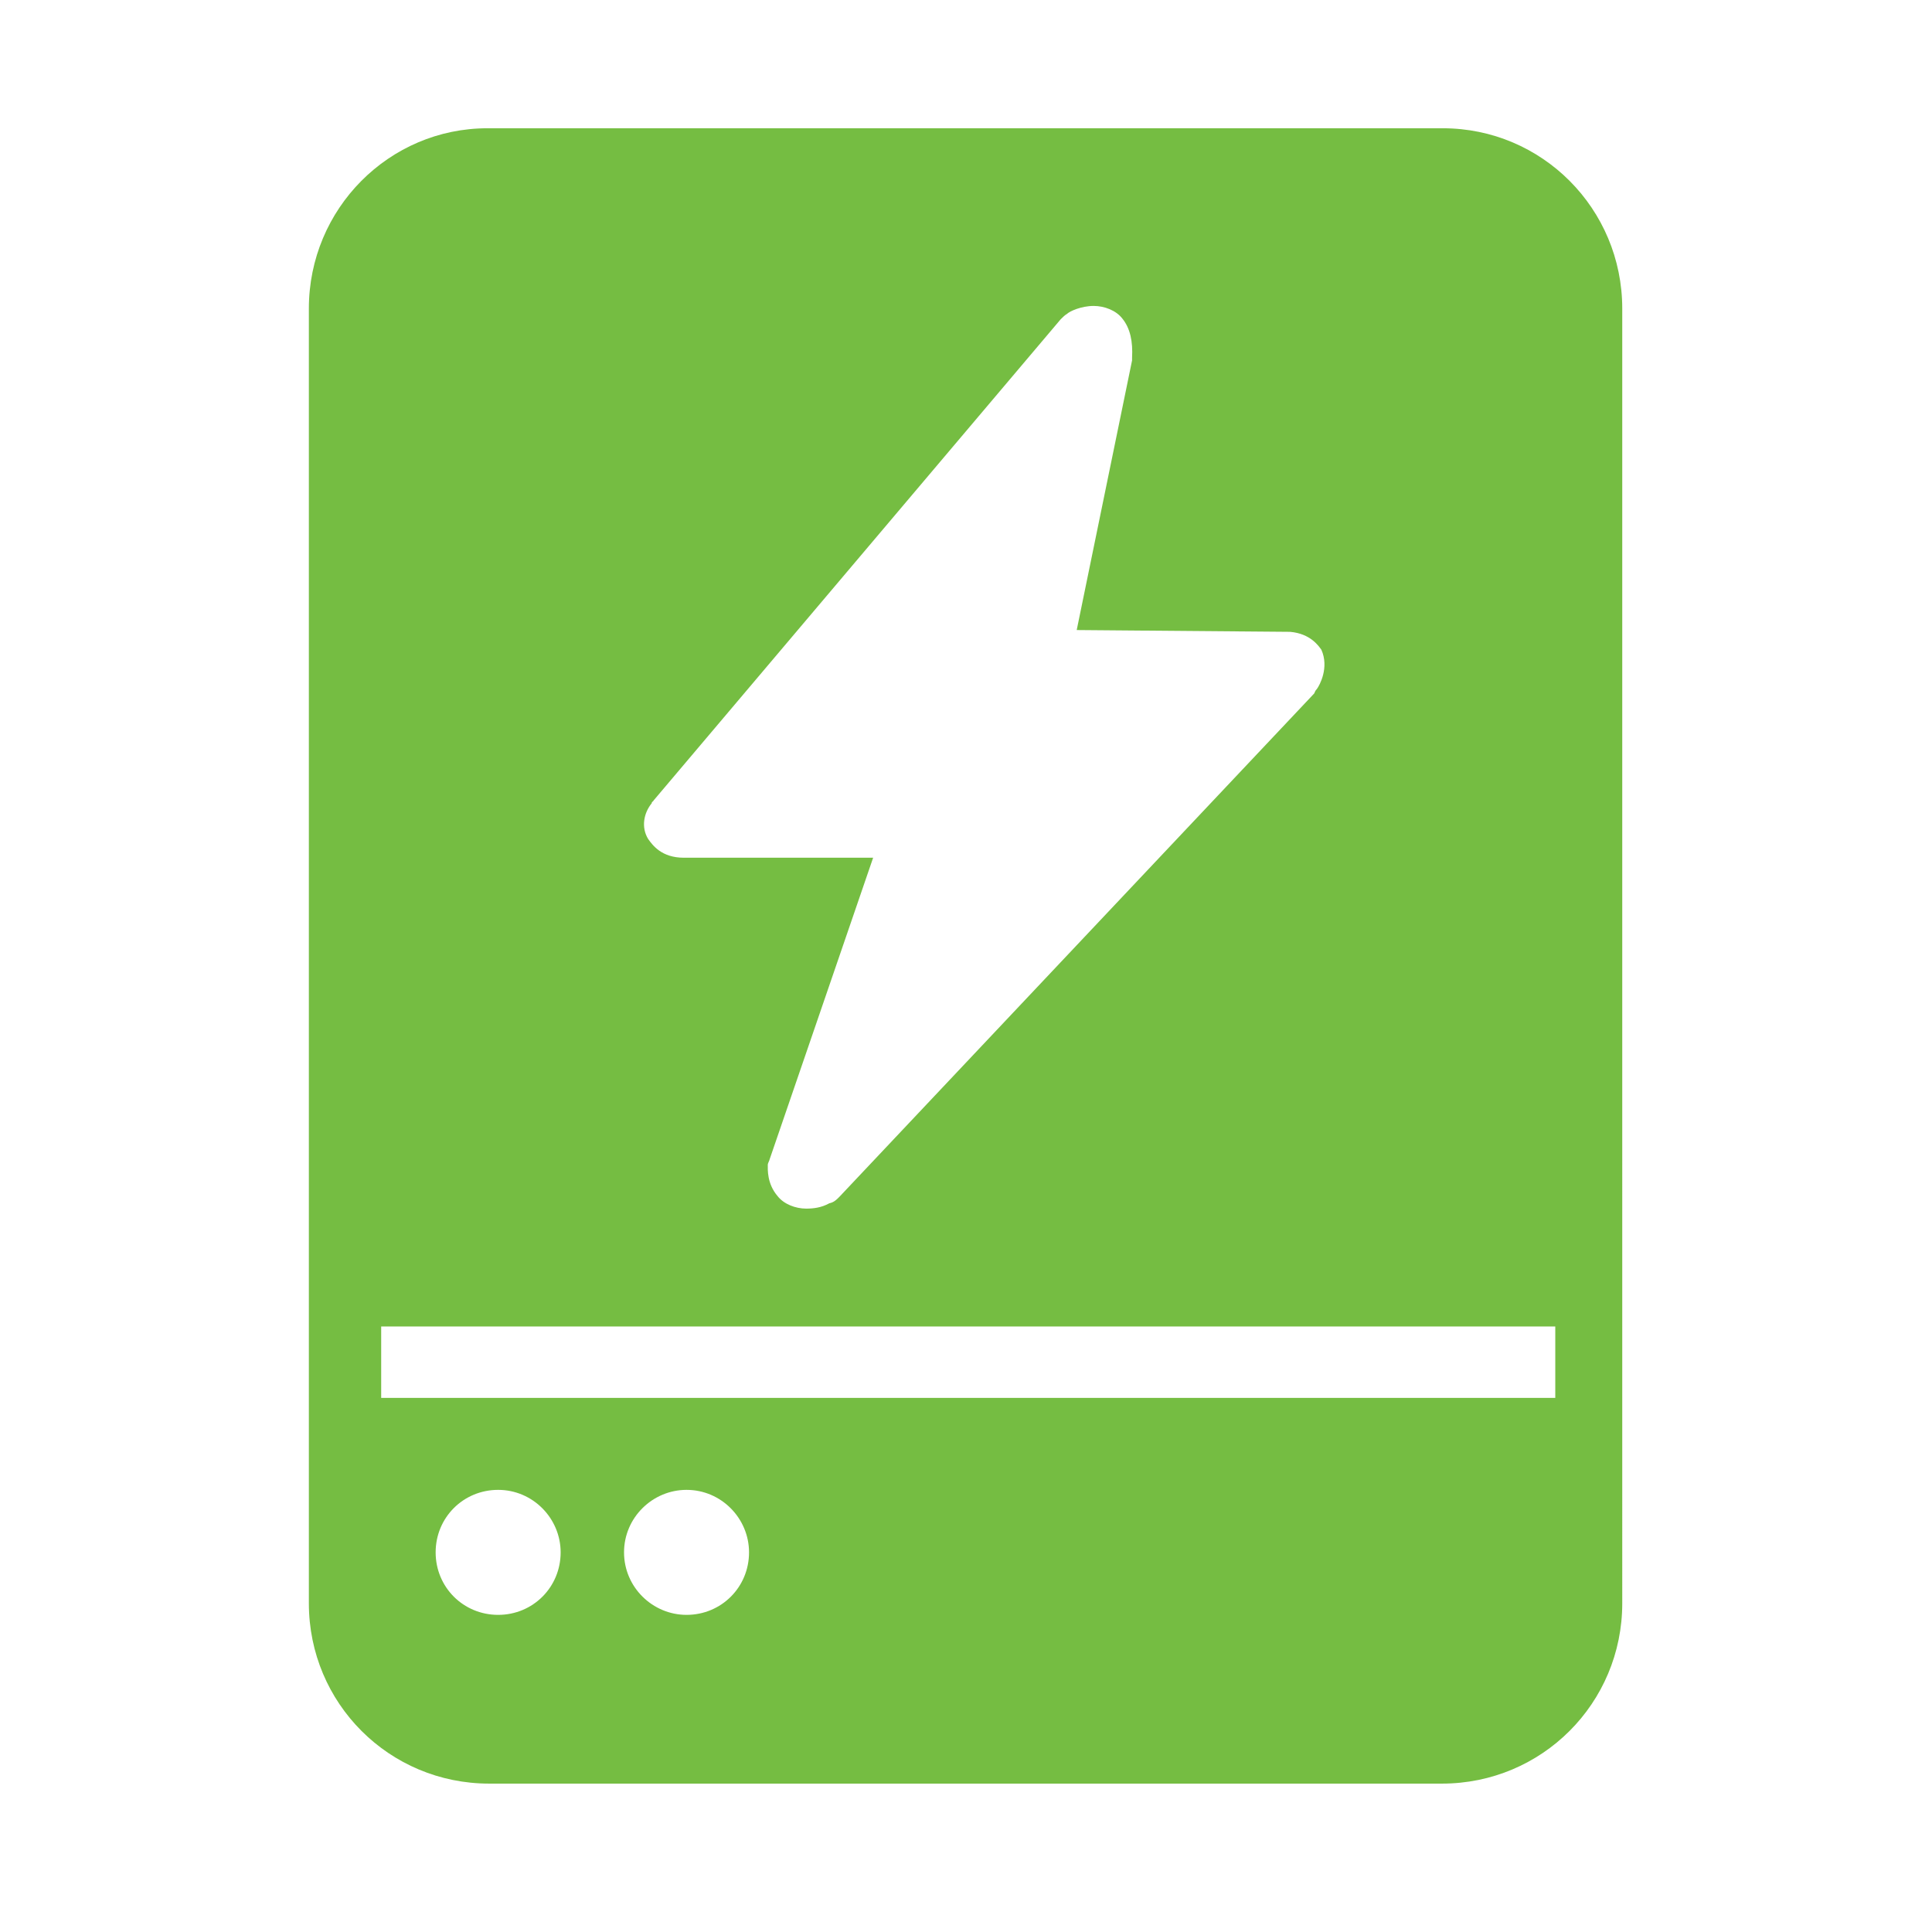 <?xml version="1.0" standalone="no"?><!DOCTYPE svg PUBLIC "-//W3C//DTD SVG 1.1//EN" "http://www.w3.org/Graphics/SVG/1.1/DTD/svg11.dtd"><svg t="1762419073237" class="icon" viewBox="0 0 1024 1024" version="1.1" xmlns="http://www.w3.org/2000/svg" p-id="38168" xmlns:xlink="http://www.w3.org/1999/xlink" width="200" height="200"><path d="M764.705 67.982H258.348c-52.055 0-94.646 42.59-94.646 95.592V849.76c0 53.002 42.591 95.592 95.593 95.592h504.937c53.002 0 95.593-42.59 95.593-95.592V163.574c0-53.001-42.591-95.592-95.12-95.592zM345.423 425.744c0-0.946 0.946-0.946 0.946-1.42l215.793-255.07c0.947-0.947 2.367-2.367 3.313-2.84 1.42-1.42 7.572-4.26 14.197-4.26 5.679 0 11.83 2.367 15.143 6.626 4.26 5.206 5.68 12.304 5.206 20.822v1.42l-29.34 142.915 113.102 0.947c10.884 0.946 15.143 7.572 16.563 9.465 4.259 9.464-0.947 18.929-2.366 20.822-0.947 0.946-0.947 1.42-1.42 2.366L444.8 634.439c-1.42 1.42-2.84 2.84-5.205 3.313-4.26 2.366-8.518 2.839-12.304 2.839-5.679 0-11.831-2.366-15.144-6.625-5.678-6.626-5.205-14.197-5.205-16.563 0-0.947 0.946-2.367 0.946-2.84l54.895-159.952H362.459c-11.83 0-16.563-6.625-18.93-9.938-3.785-6.152-2.365-13.723 1.894-18.929z m477.963 315.172H202.034v-37.859h622.298v37.859h-0.946z m-526.233 81.869c0 18.456-14.67 33.126-33.126 33.126s-33.126-14.67-33.126-33.126 14.67-33.126 33.126-33.126 33.126 15.143 33.126 33.126z m99.852 0c0 18.456-14.67 33.126-33.126 33.126-17.983 0-33.126-14.67-33.126-33.126s15.143-33.126 33.126-33.126c18.456 0 33.126 15.143 33.126 33.126z" p-id="38169" fill="#75bd42"></path></svg>